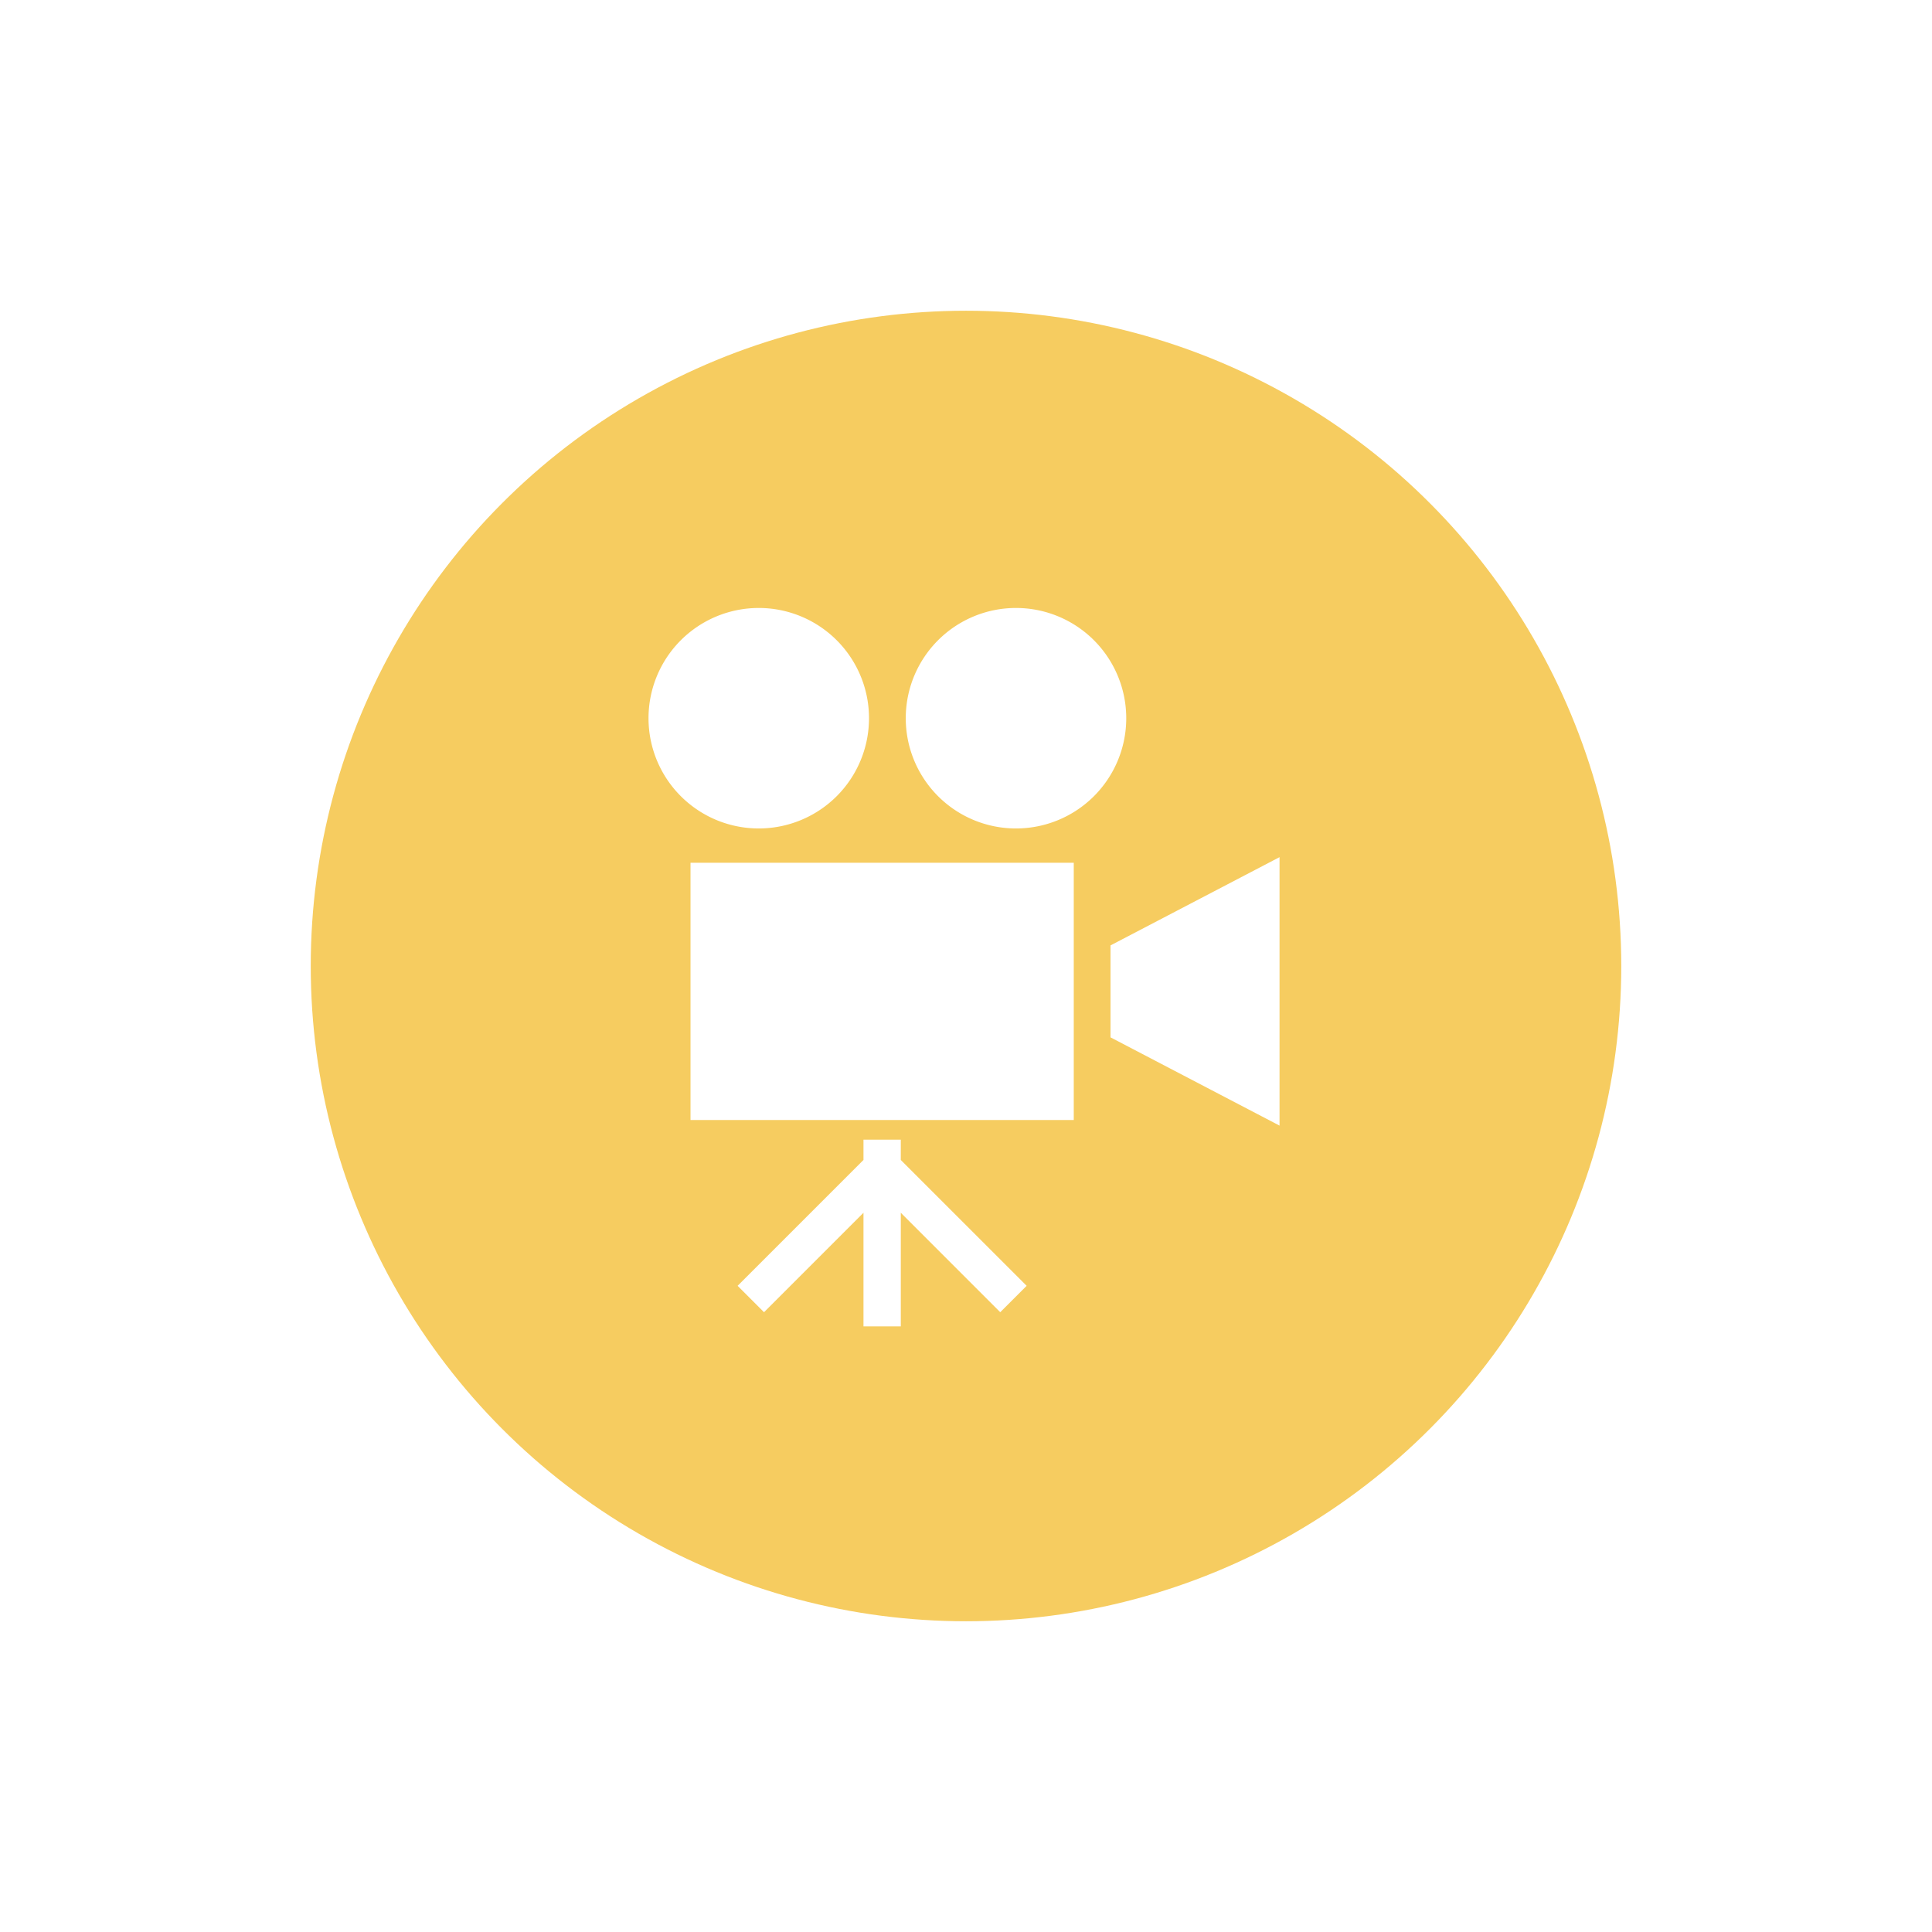 <?xml version="1.0" encoding="UTF-8"?>
<svg xmlns="http://www.w3.org/2000/svg" xmlns:xlink="http://www.w3.org/1999/xlink" width="143" height="143" viewBox="0 0 143 143">
  <defs>
    <filter id="Ellipse_22" x="0" y="0" width="143" height="143">
      <feOffset></feOffset>
      <feGaussianBlur stdDeviation="5" result="blur"></feGaussianBlur>
      <feFlood flood-opacity="0.09"></feFlood>
      <feComposite operator="in" in2="blur"></feComposite>
      <feComposite in="SourceGraphic"></feComposite>
    </filter>
  </defs>
  <g id="Group_20" data-name="Group 20" transform="translate(-5210 -451)">
    <g transform="matrix(1, 0, 0, 1, 5210, 451)" filter="url(#Ellipse_22)">
      <circle id="Ellipse_22-2" data-name="Ellipse 22" cx="56.5" cy="56.5" r="56.5" transform="translate(15 15)" fill="#fff"></circle>
    </g>
    <circle id="Ellipse_23" data-name="Ellipse 23" cx="48.5" cy="48.5" r="48.5" transform="translate(5233 474)" fill="#f6cc60"></circle>
    <g id="映写機のアイコン素材3" transform="translate(5226.875 496)">
      <path id="Path_17" data-name="Path 17" d="M47.446,8.16a8.16,8.16,0,1,0-8.159,8.16A8.161,8.161,0,0,0,47.446,8.16Z" transform="translate(0)" fill="#fff"></path>
      <path id="Path_18" data-name="Path 18" d="M222.631,0a8.16,8.16,0,1,0,8.159,8.16A8.162,8.162,0,0,0,222.631,0Z" transform="translate(-164.304)" fill="#fff"></path>
      <rect id="Rectangle_39" data-name="Rectangle 39" width="28.367" height="19.04" transform="translate(34.234 18.859)" fill="#fff"></rect>
      <path id="Path_19" data-name="Path 19" d="M360.406,184.14v6.805l12.511,6.533v-19.87Z" transform="translate(-295.085 -159.164)" fill="#fff"></path>
      <path id="Path_20" data-name="Path 20" d="M106.719,378.969h-2.762v1.5l-9.316,9.316,1.954,1.954,7.362-7.362v8.409h2.762v-8.409l7.36,7.362,1.955-1.954-9.316-9.314Z" transform="translate(-56.92 -339.613)" fill="#fff"></path>
    </g>
  </g>
</svg>
